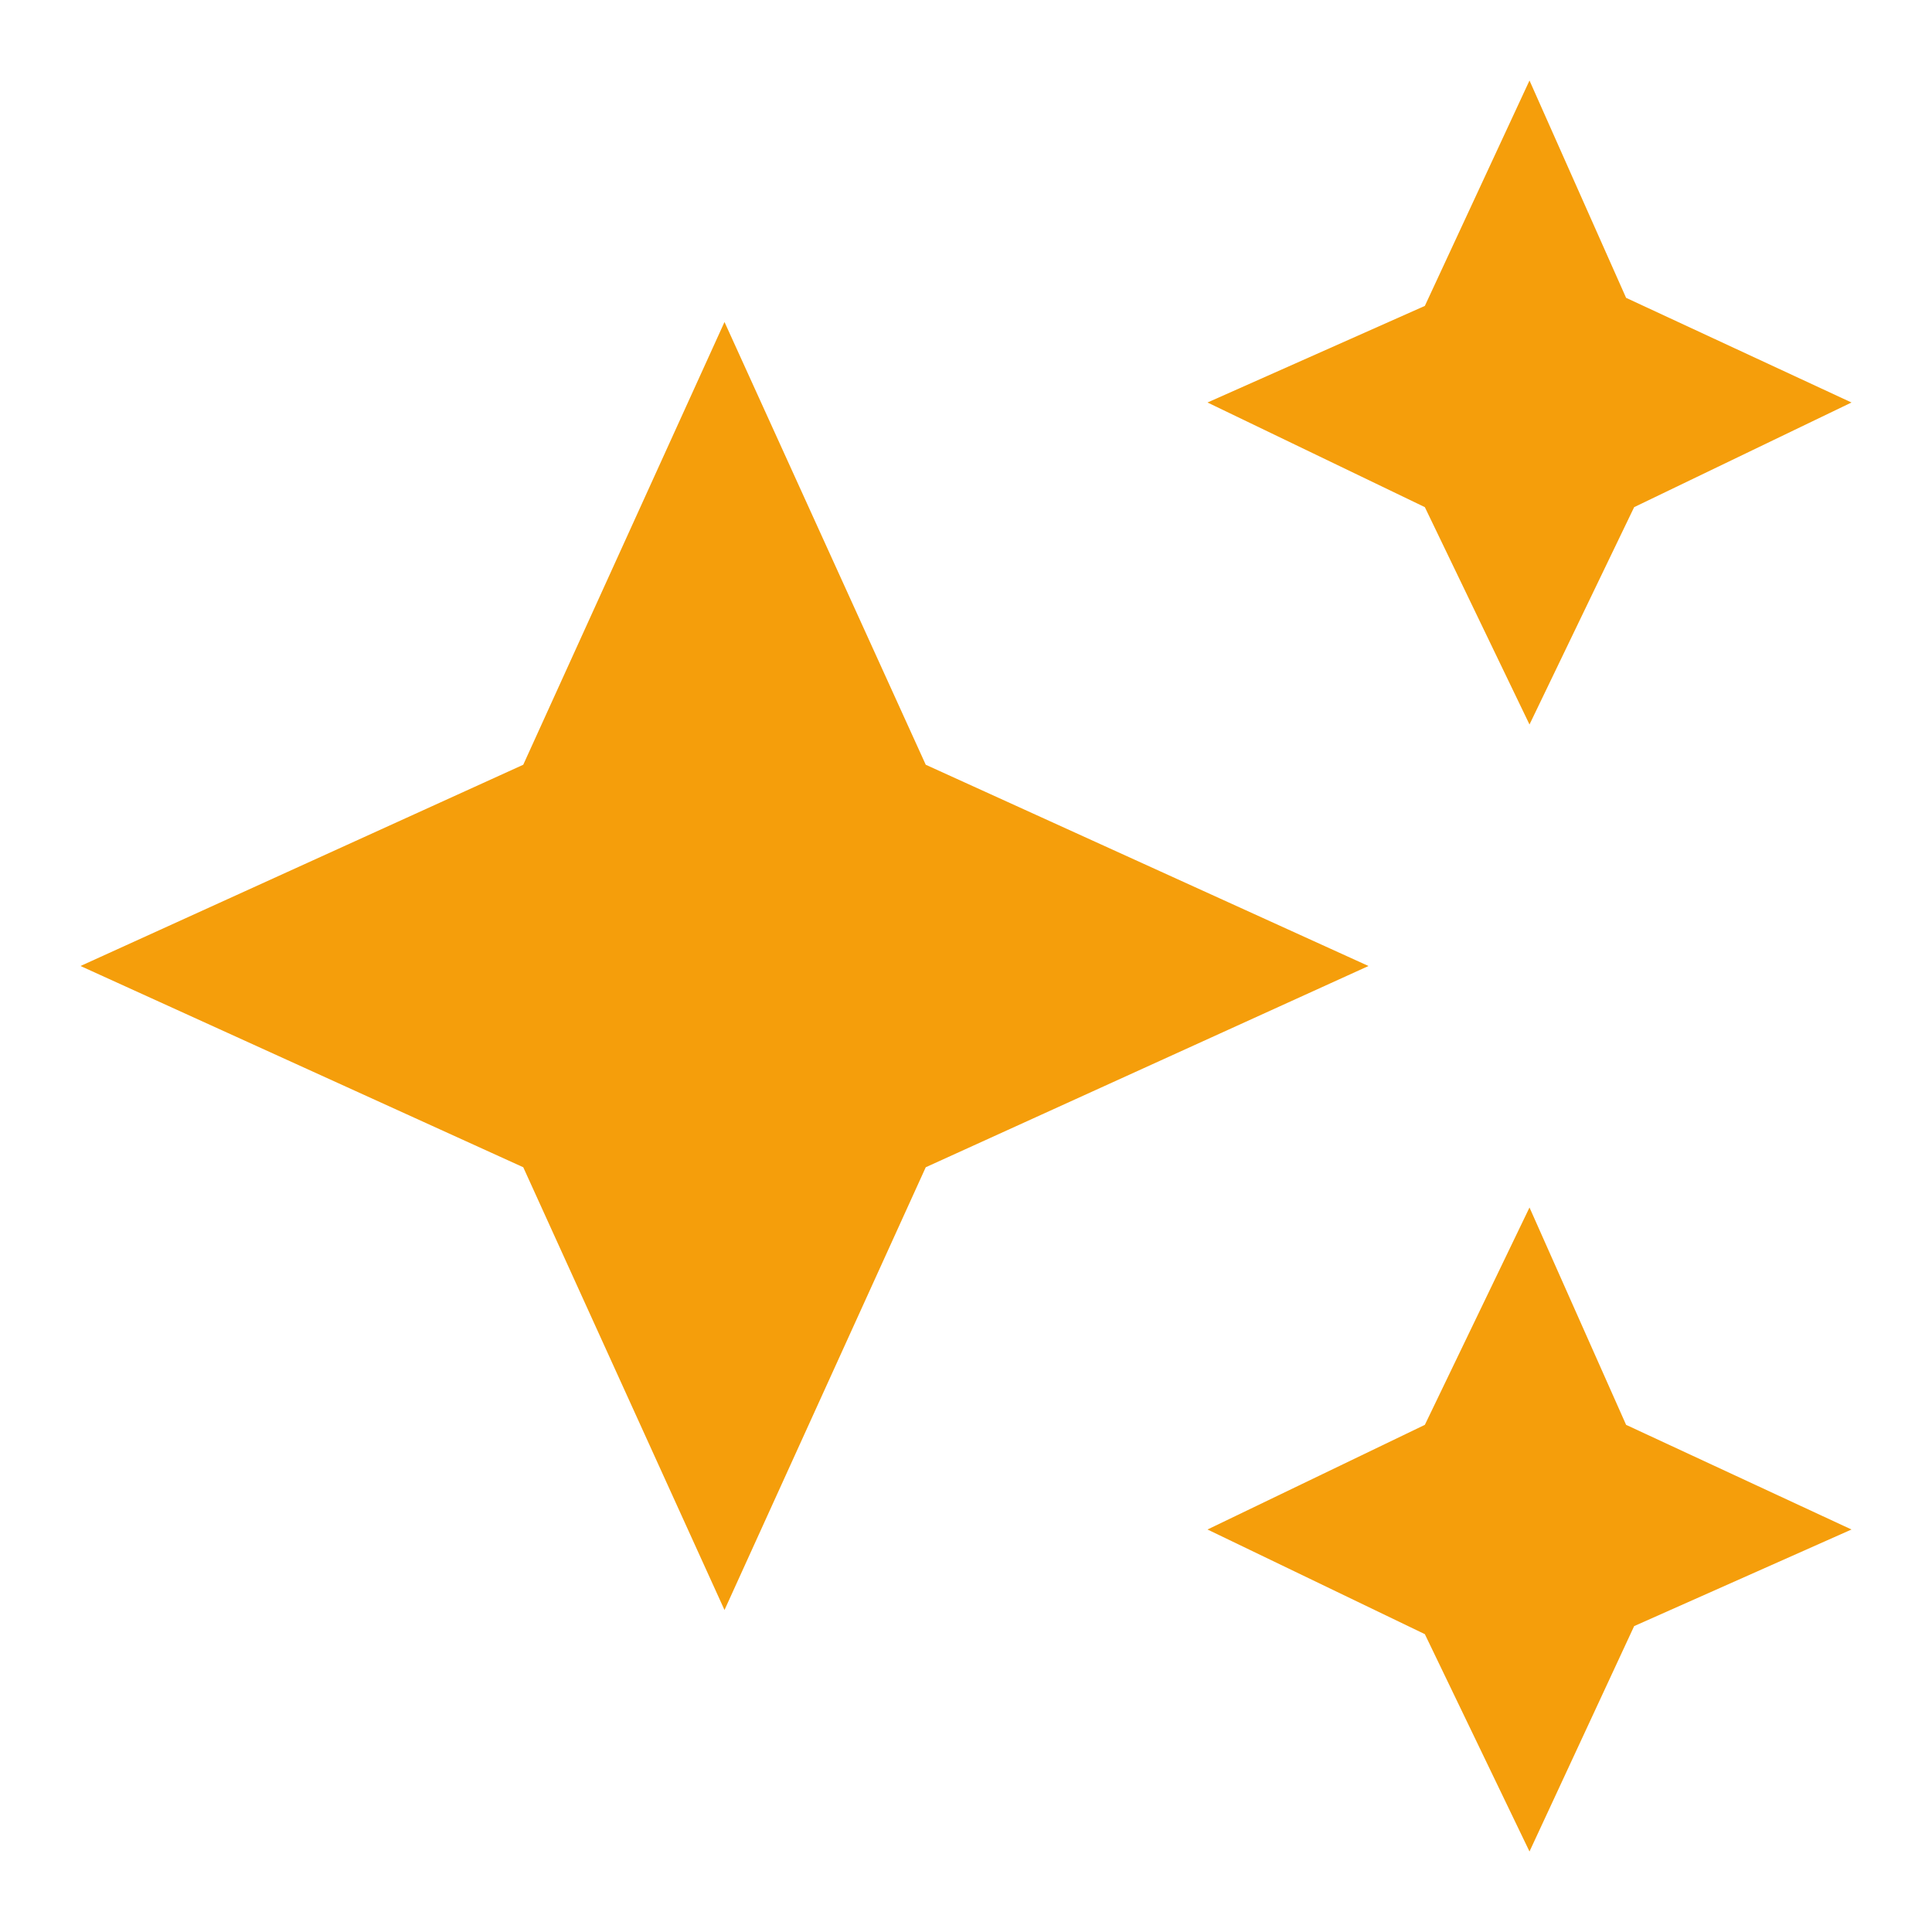<svg xmlns='http://www.w3.org/2000/svg' width='1em' height='1em' viewBox='0 0 24 24' >
  <path
    fill='#f59e0b'
    d='m19 1-1.3 2.8L15 5l2.7 1.3L19 9l1.3-2.7L23 5l-2.8-1.3M9 4 6.5 9.5 1 12l5.5 2.5L9 20l2.5-5.5L17 12l-5.5-2.5M19 15l-1.3 2.7L15 19l2.7 1.3L19 23l1.3-2.8L23 19l-2.8-1.3'
  ></path>
</svg>
